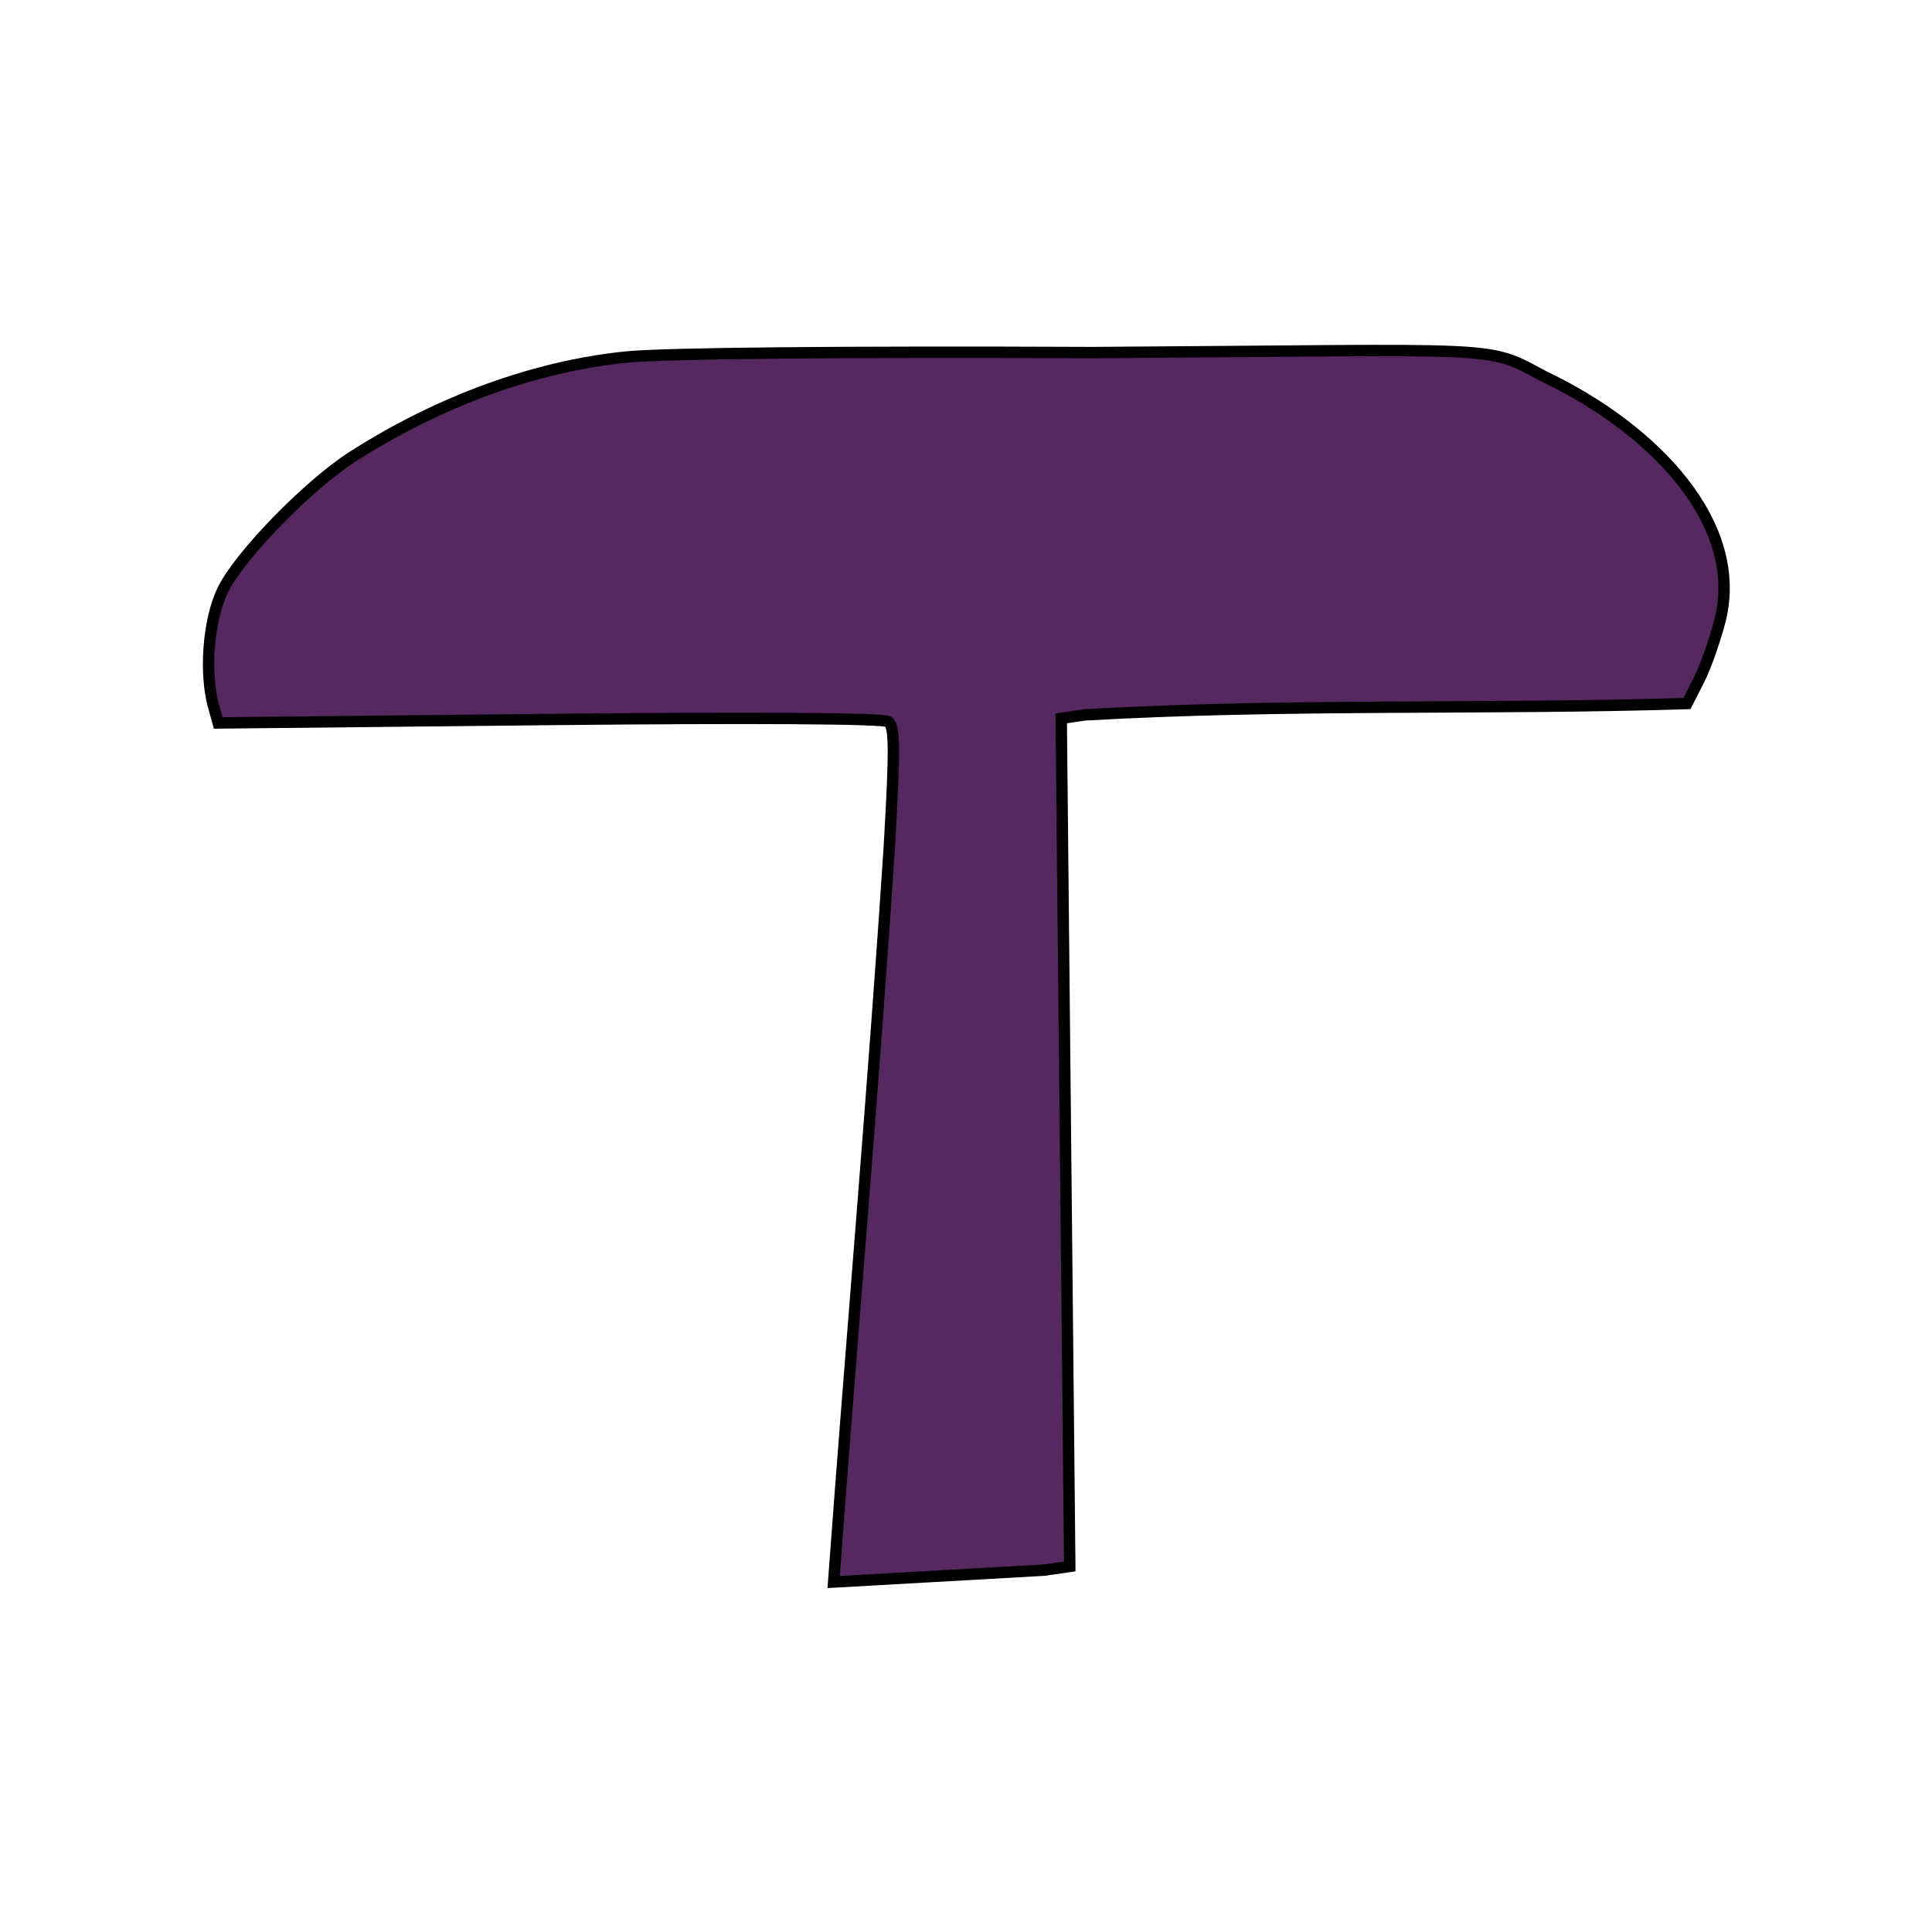 <svg xmlns="http://www.w3.org/2000/svg" version="1.0" width="342" height="342"><path d="M115.06 83.701c.911-15.931.872-19.56-.217-20.327-.808-.57-22.942-.71-56.558-.359l-55.232.576-.762-2.748c-1.576-5.679-.869-14.557 1.551-19.47 2.849-5.784 14.262-17.493 21.67-22.232 14.466-9.253 30.471-15.075 45.64-16.6 6.42-.645 36.057-.928 77.864-.744 68.944-.428 65.36-1.343 75.122 3.924 18.84 8.964 33.572 24.81 29.47 40.82-.852 3.328-2.44 7.797-3.529 9.93l-1.98 3.88c-33.47 1.05-67.046-.039-100.489 1.9l-3.906.573 1.427 141.492-4.307.623-35.09 1.981c3.025-41.078 6.643-82.11 9.327-123.219z" style="fill:#552860;fill-opacity:1;stroke:#000;stroke-width:1.9;stroke-miterlimit:4;stroke-dasharray:none;stroke-opacity:1" transform="matrix(1.061 0 0 1.061 35.384 60.506)"/></svg>